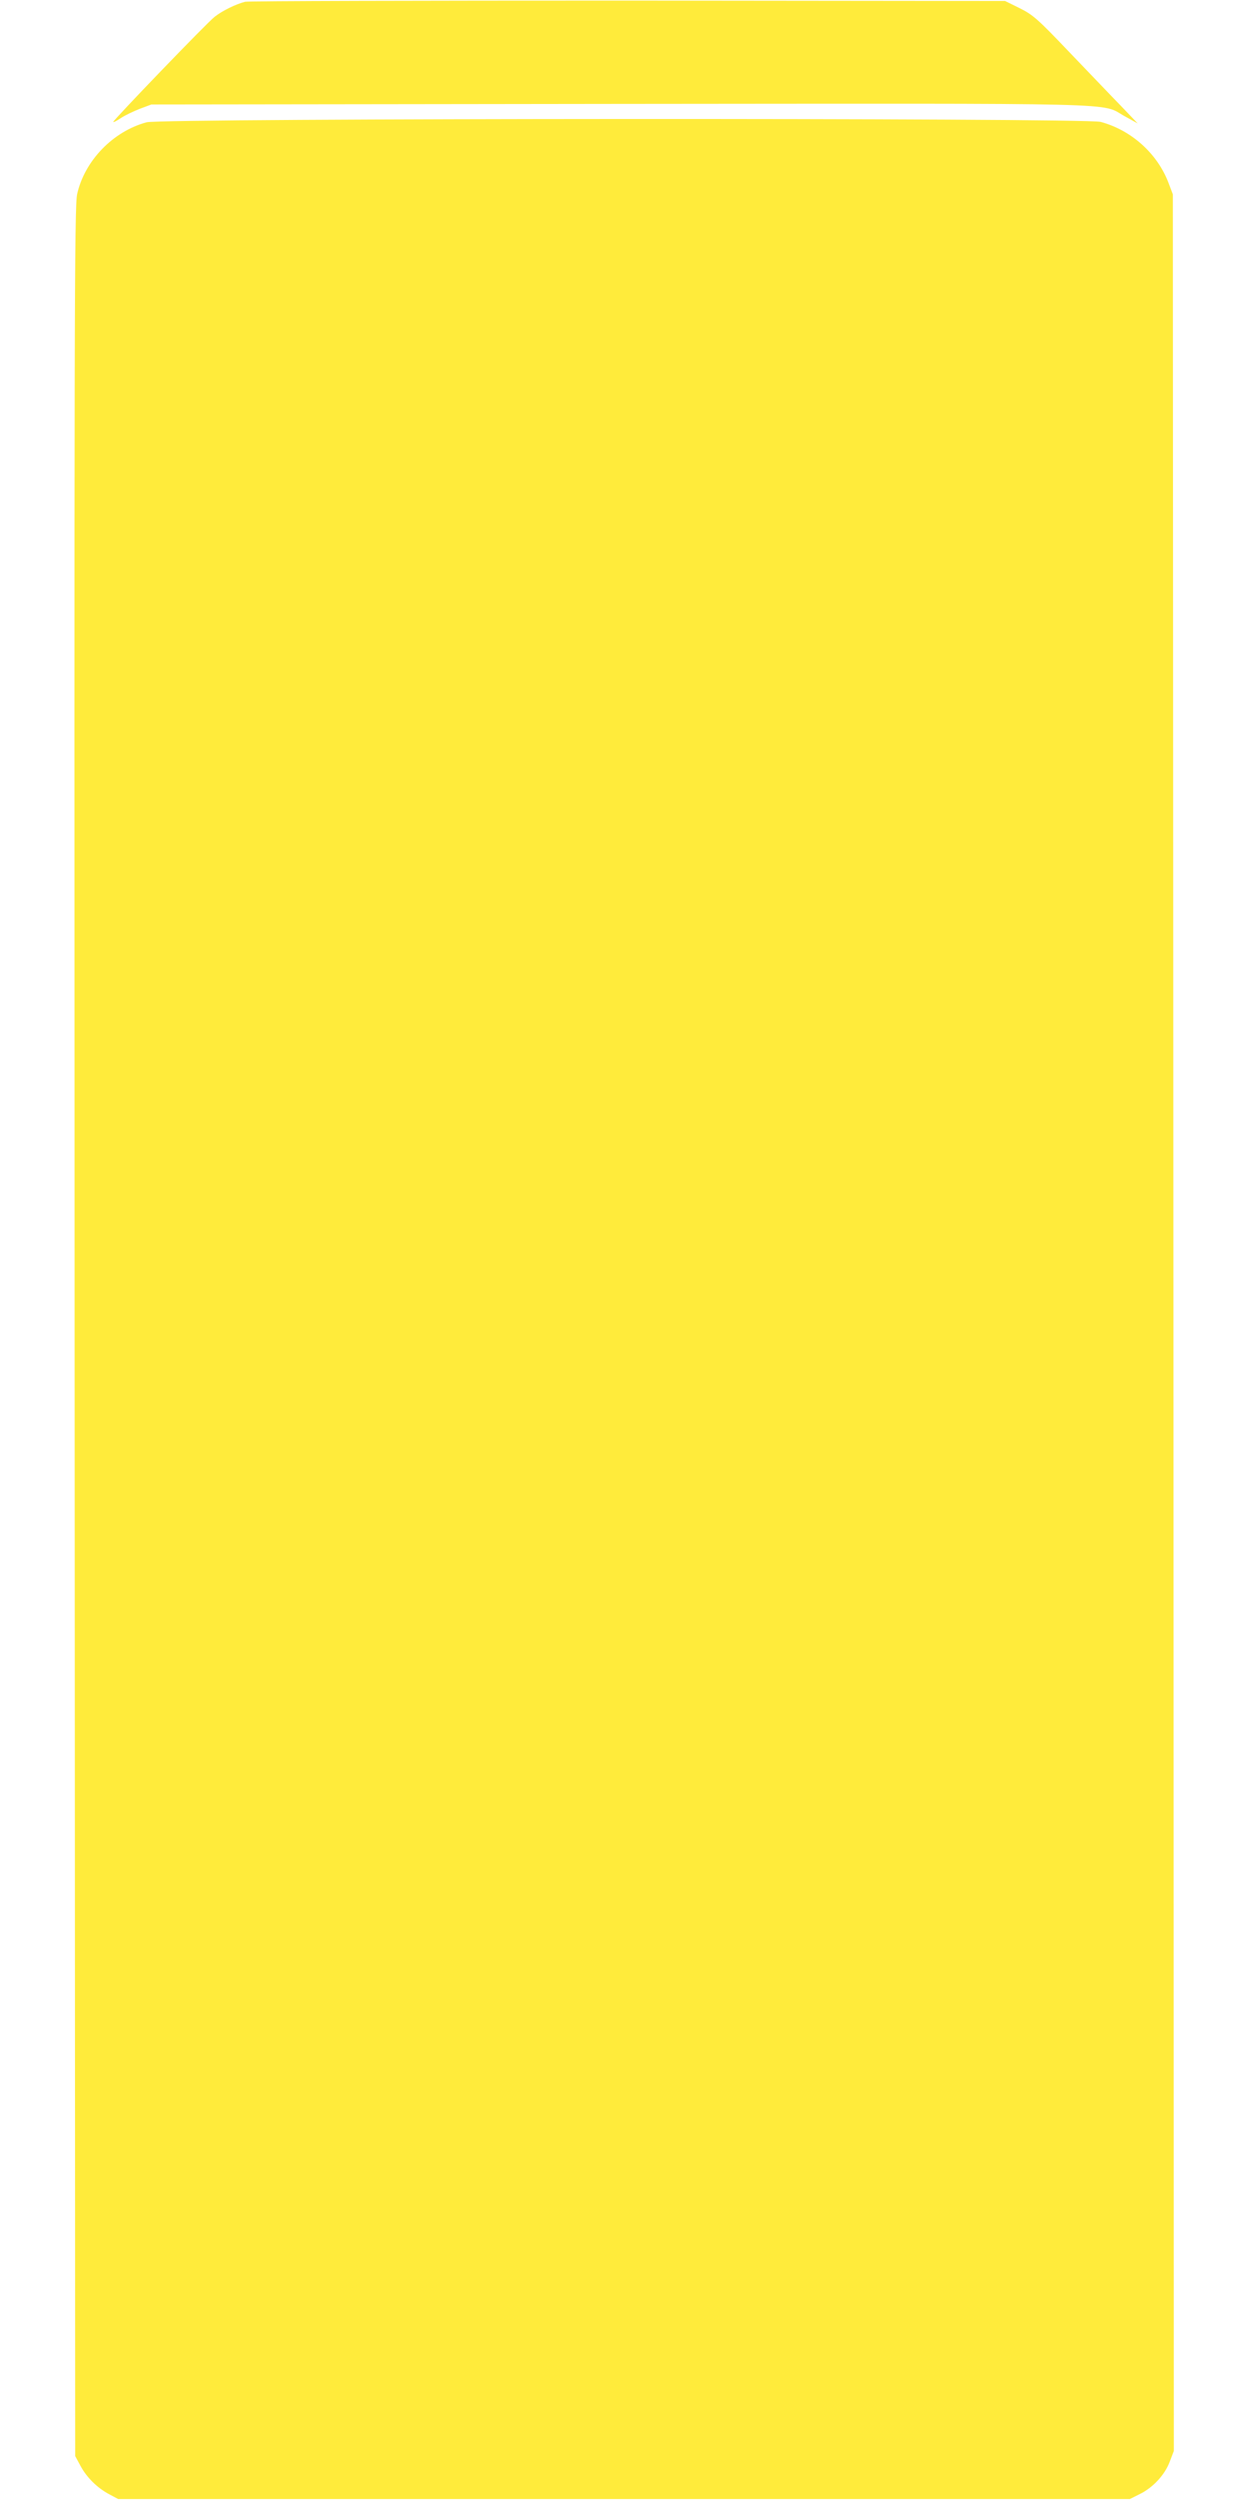 <?xml version="1.0" standalone="no"?>
<!DOCTYPE svg PUBLIC "-//W3C//DTD SVG 20010904//EN"
 "http://www.w3.org/TR/2001/REC-SVG-20010904/DTD/svg10.dtd">
<svg version="1.0" xmlns="http://www.w3.org/2000/svg"
 width="640pt" height="1280pt" viewBox="0 0 640 1280"
 preserveAspectRatio="xMidYMid meet">
<g transform="translate(0,1280) scale(0.1,-0.1)"
fill="#ffeb3b" stroke="none">
<path d="M1255 12791 c-47 -12 -117 -46 -156 -77 -40 -31 -519 -529 -519 -538
0 -4 17 5 38 19 21 14 65 35 98 48 l59 22 2399 3 c2664 2 2454 8 2586 -64 l65
-36 -85 89 c-47 48 -166 173 -265 276 -162 170 -186 191 -254 225 l-75 37
-1930 2 c-1062 0 -1944 -2 -1961 -6z"/>
<path d="M751 12174 c-172 -46 -318 -197 -356 -368 -14 -64 -15 -635 -13
-5826 l3 -5755 27 -50 c32 -60 87 -114 148 -146 l45 -24 2590 0 2590 0 50 25
c68 33 129 99 154 166 l21 55 -2 5777 -3 5777 -22 58 c-57 151 -191 271 -348
313 -78 21 -4806 19 -4884 -2z"/>
</g>
</svg>
